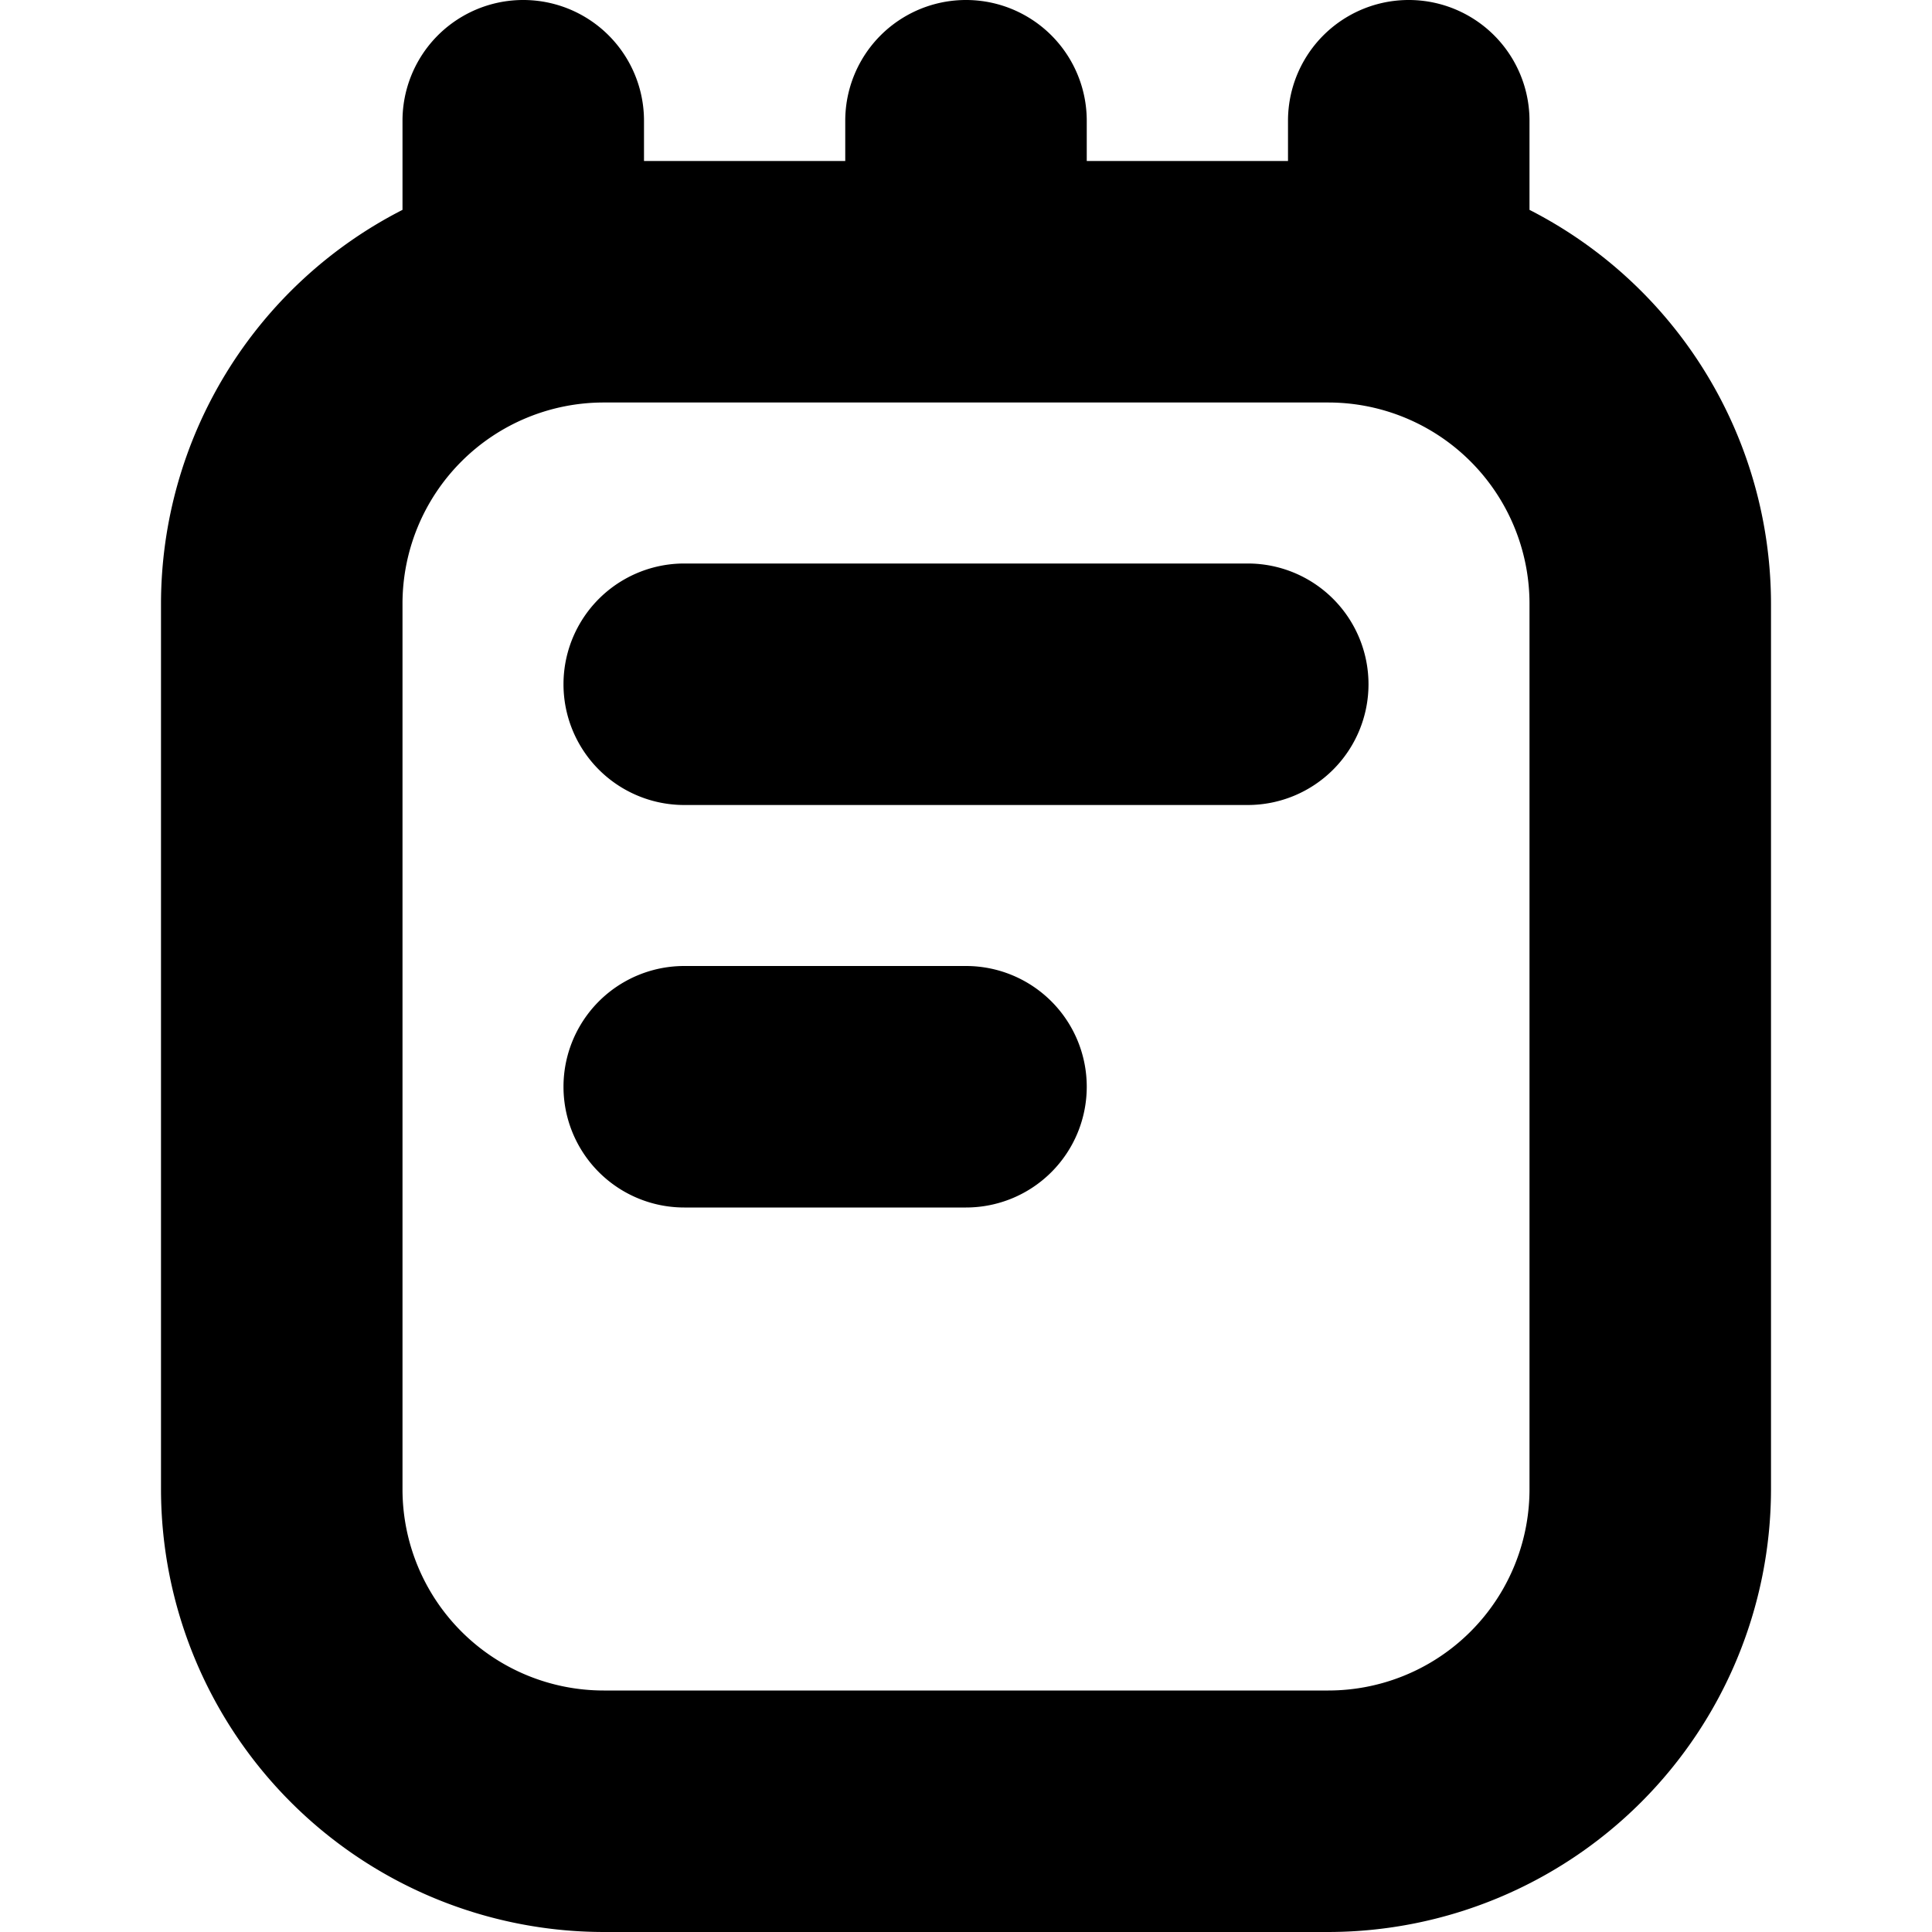 <svg id="Layer_1" height="512" viewBox="0 0 24 24" width="512" xmlns="http://www.w3.org/2000/svg" data-name="Layer 1"><path d="m19 2.607v-1.107a1.5 1.5 0 0 0 -3 0v.5h-2.5v-.5a1.5 1.5 0 0 0 -3 0v.5h-2.5v-.5a1.5 1.5 0 0 0 -3 0v1.107a5.5 5.5 0 0 0 -3 4.893v11a5.506 5.506 0 0 0 5.5 5.5h9a5.507 5.507 0 0 0 5.5-5.5v-11a5.5 5.5 0 0 0 -3-4.893zm0 15.893a2.5 2.5 0 0 1 -2.5 2.5h-9a2.5 2.5 0 0 1 -2.5-2.5v-11a2.5 2.5 0 0 1 2.5-2.5h9a2.5 2.5 0 0 1 2.5 2.5zm-2-10a1.5 1.5 0 0 1 -1.5 1.5h-7a1.5 1.5 0 0 1 0-3h7a1.5 1.5 0 0 1 1.5 1.5zm-3.5 5a1.5 1.5 0 0 1 -1.5 1.5h-3.5a1.5 1.5 0 0 1 0-3h3.5a1.5 1.5 0 0 1 1.5 1.5z"/></svg>